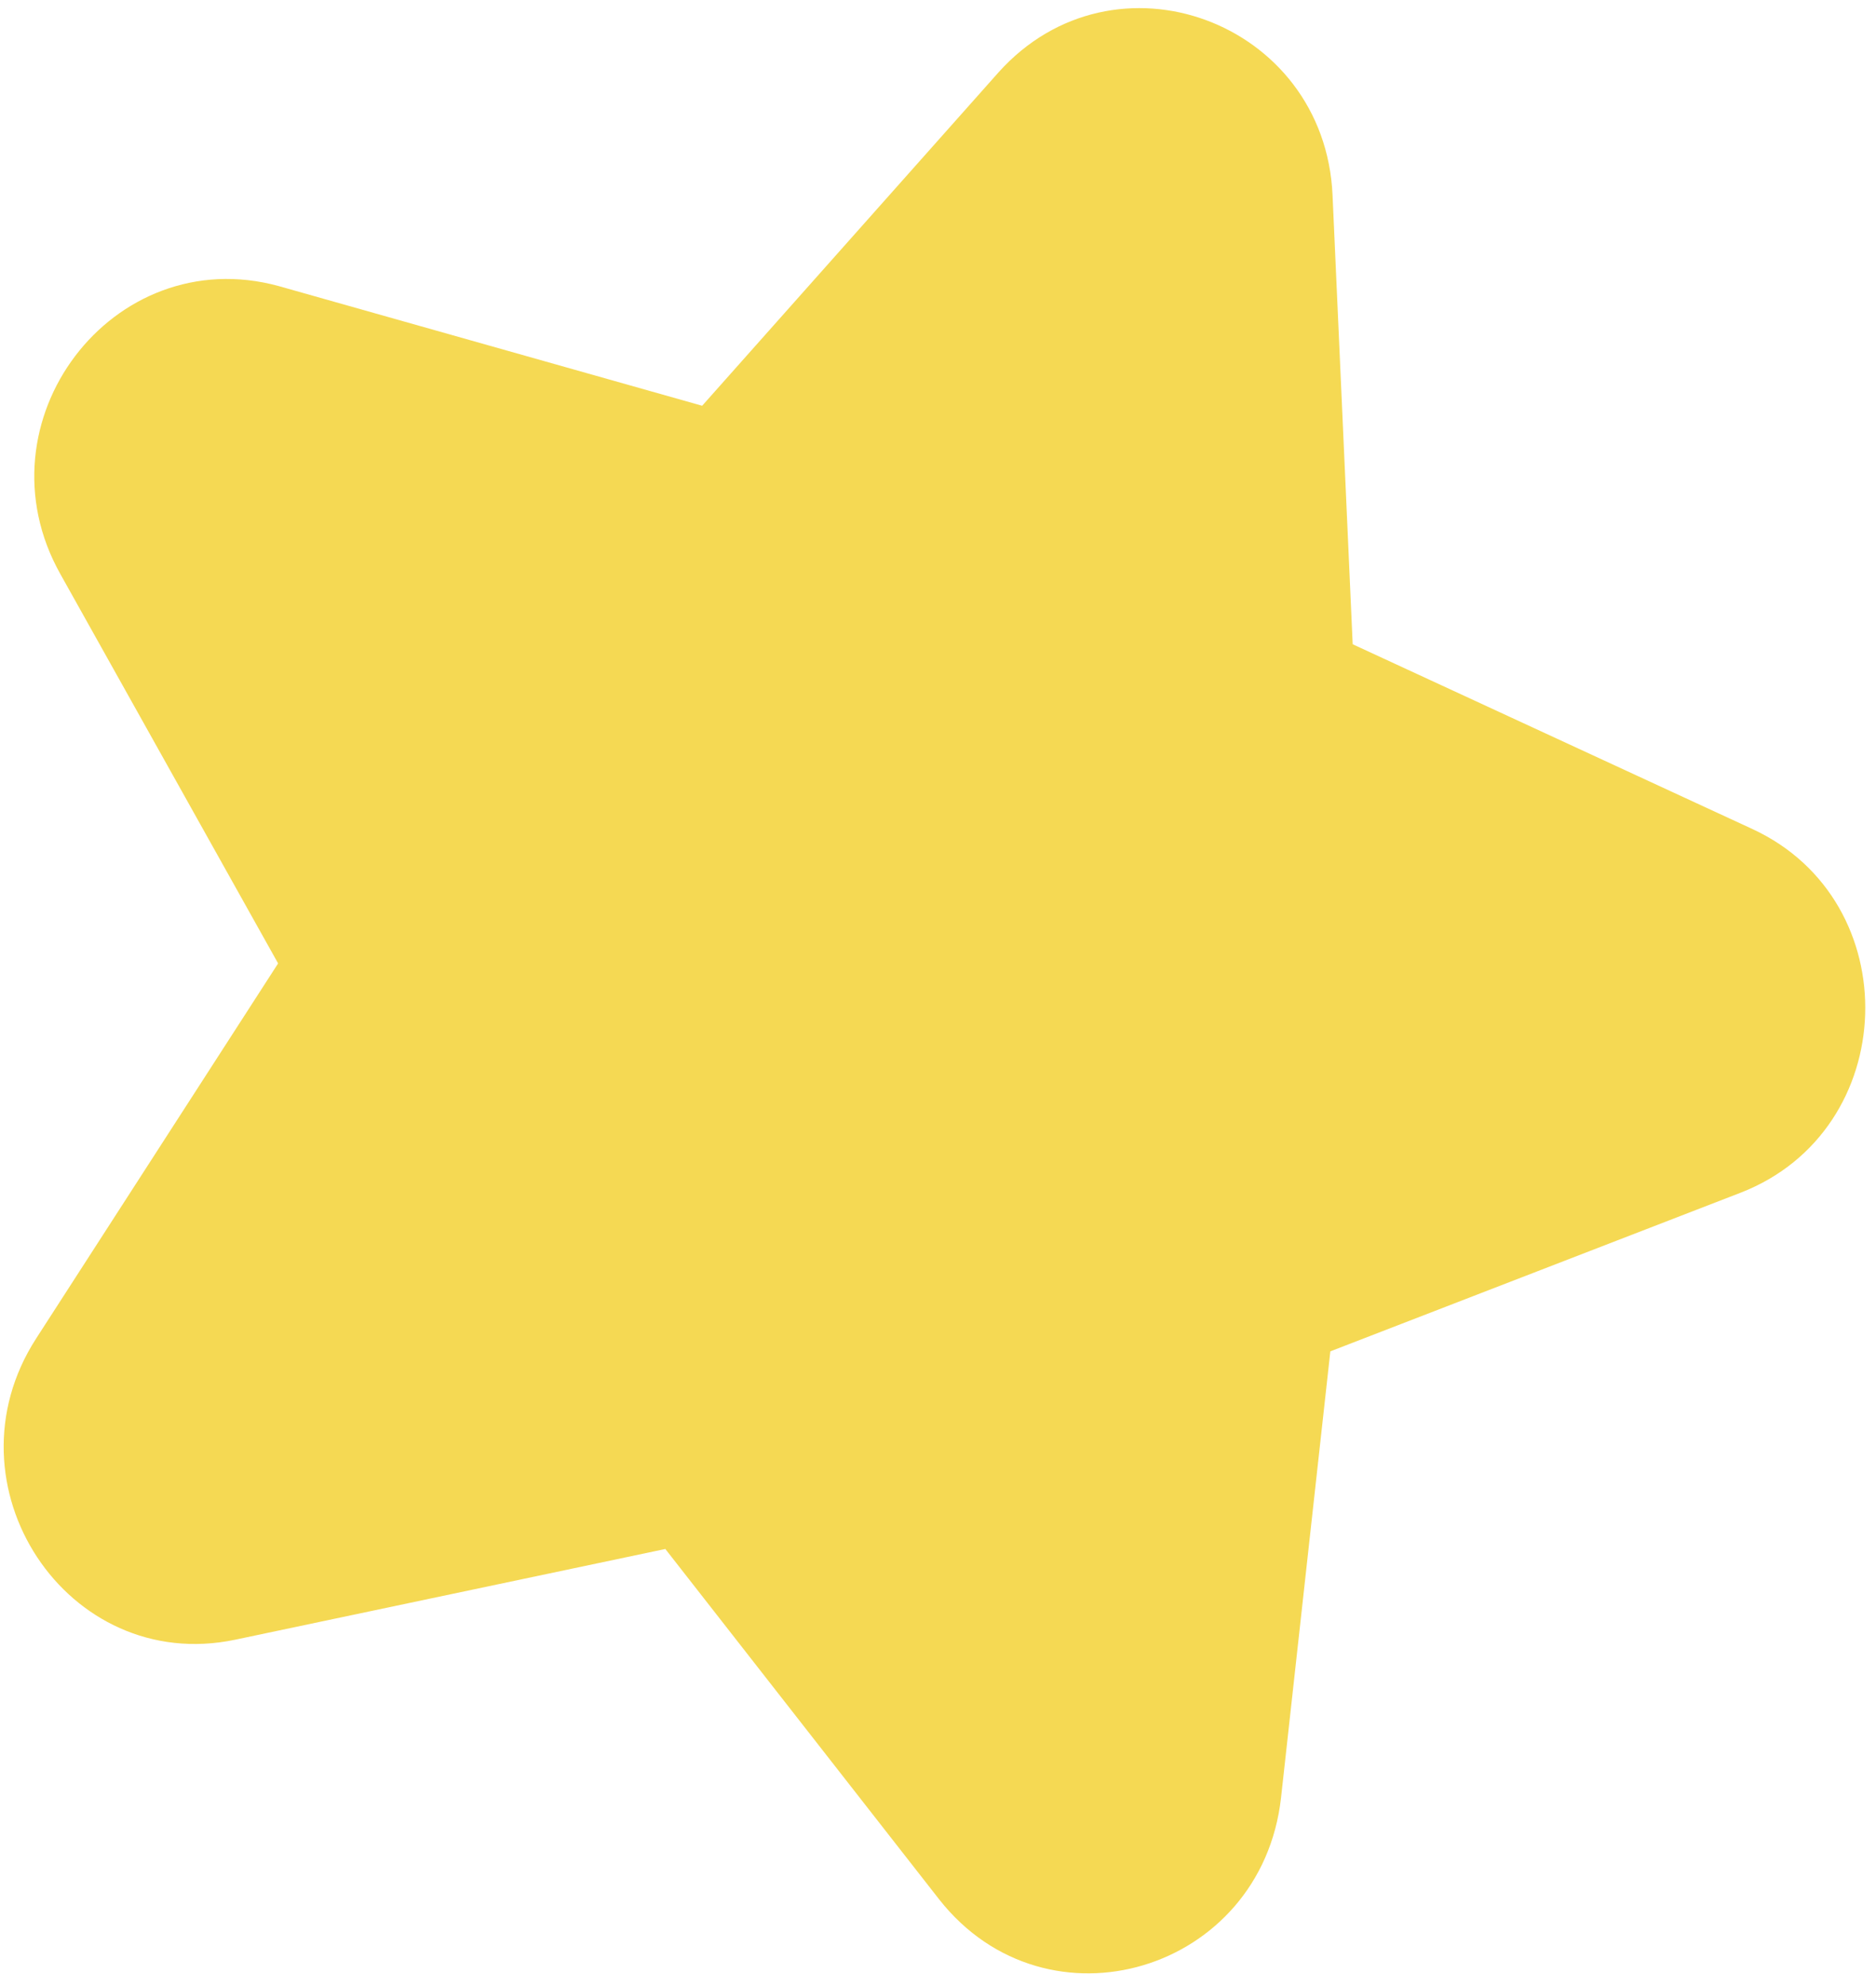 <?xml version="1.0" encoding="UTF-8"?>
<svg xmlns="http://www.w3.org/2000/svg" width="102" height="108" viewBox="0 0 102 108" fill="none">
  <path d="M72.452 10.615L73.547 35.034L95.282 45.083C103.753 49.006 103.364 61.459 94.651 64.854L72.332 73.486L69.65 97.77C68.579 107.23 56.936 110.73 51.073 103.3L36.175 84.233L12.785 89.167C3.644 91.082 -3.174 80.75 1.969 72.781L15.121 52.39L3.281 31.216C-1.359 22.943 6.119 13.088 15.151 15.556L38.177 22.065L54.277 3.95C60.58 -3.097 72.029 1.158 72.452 10.615Z" fill="#F5D953"></path>
</svg>
